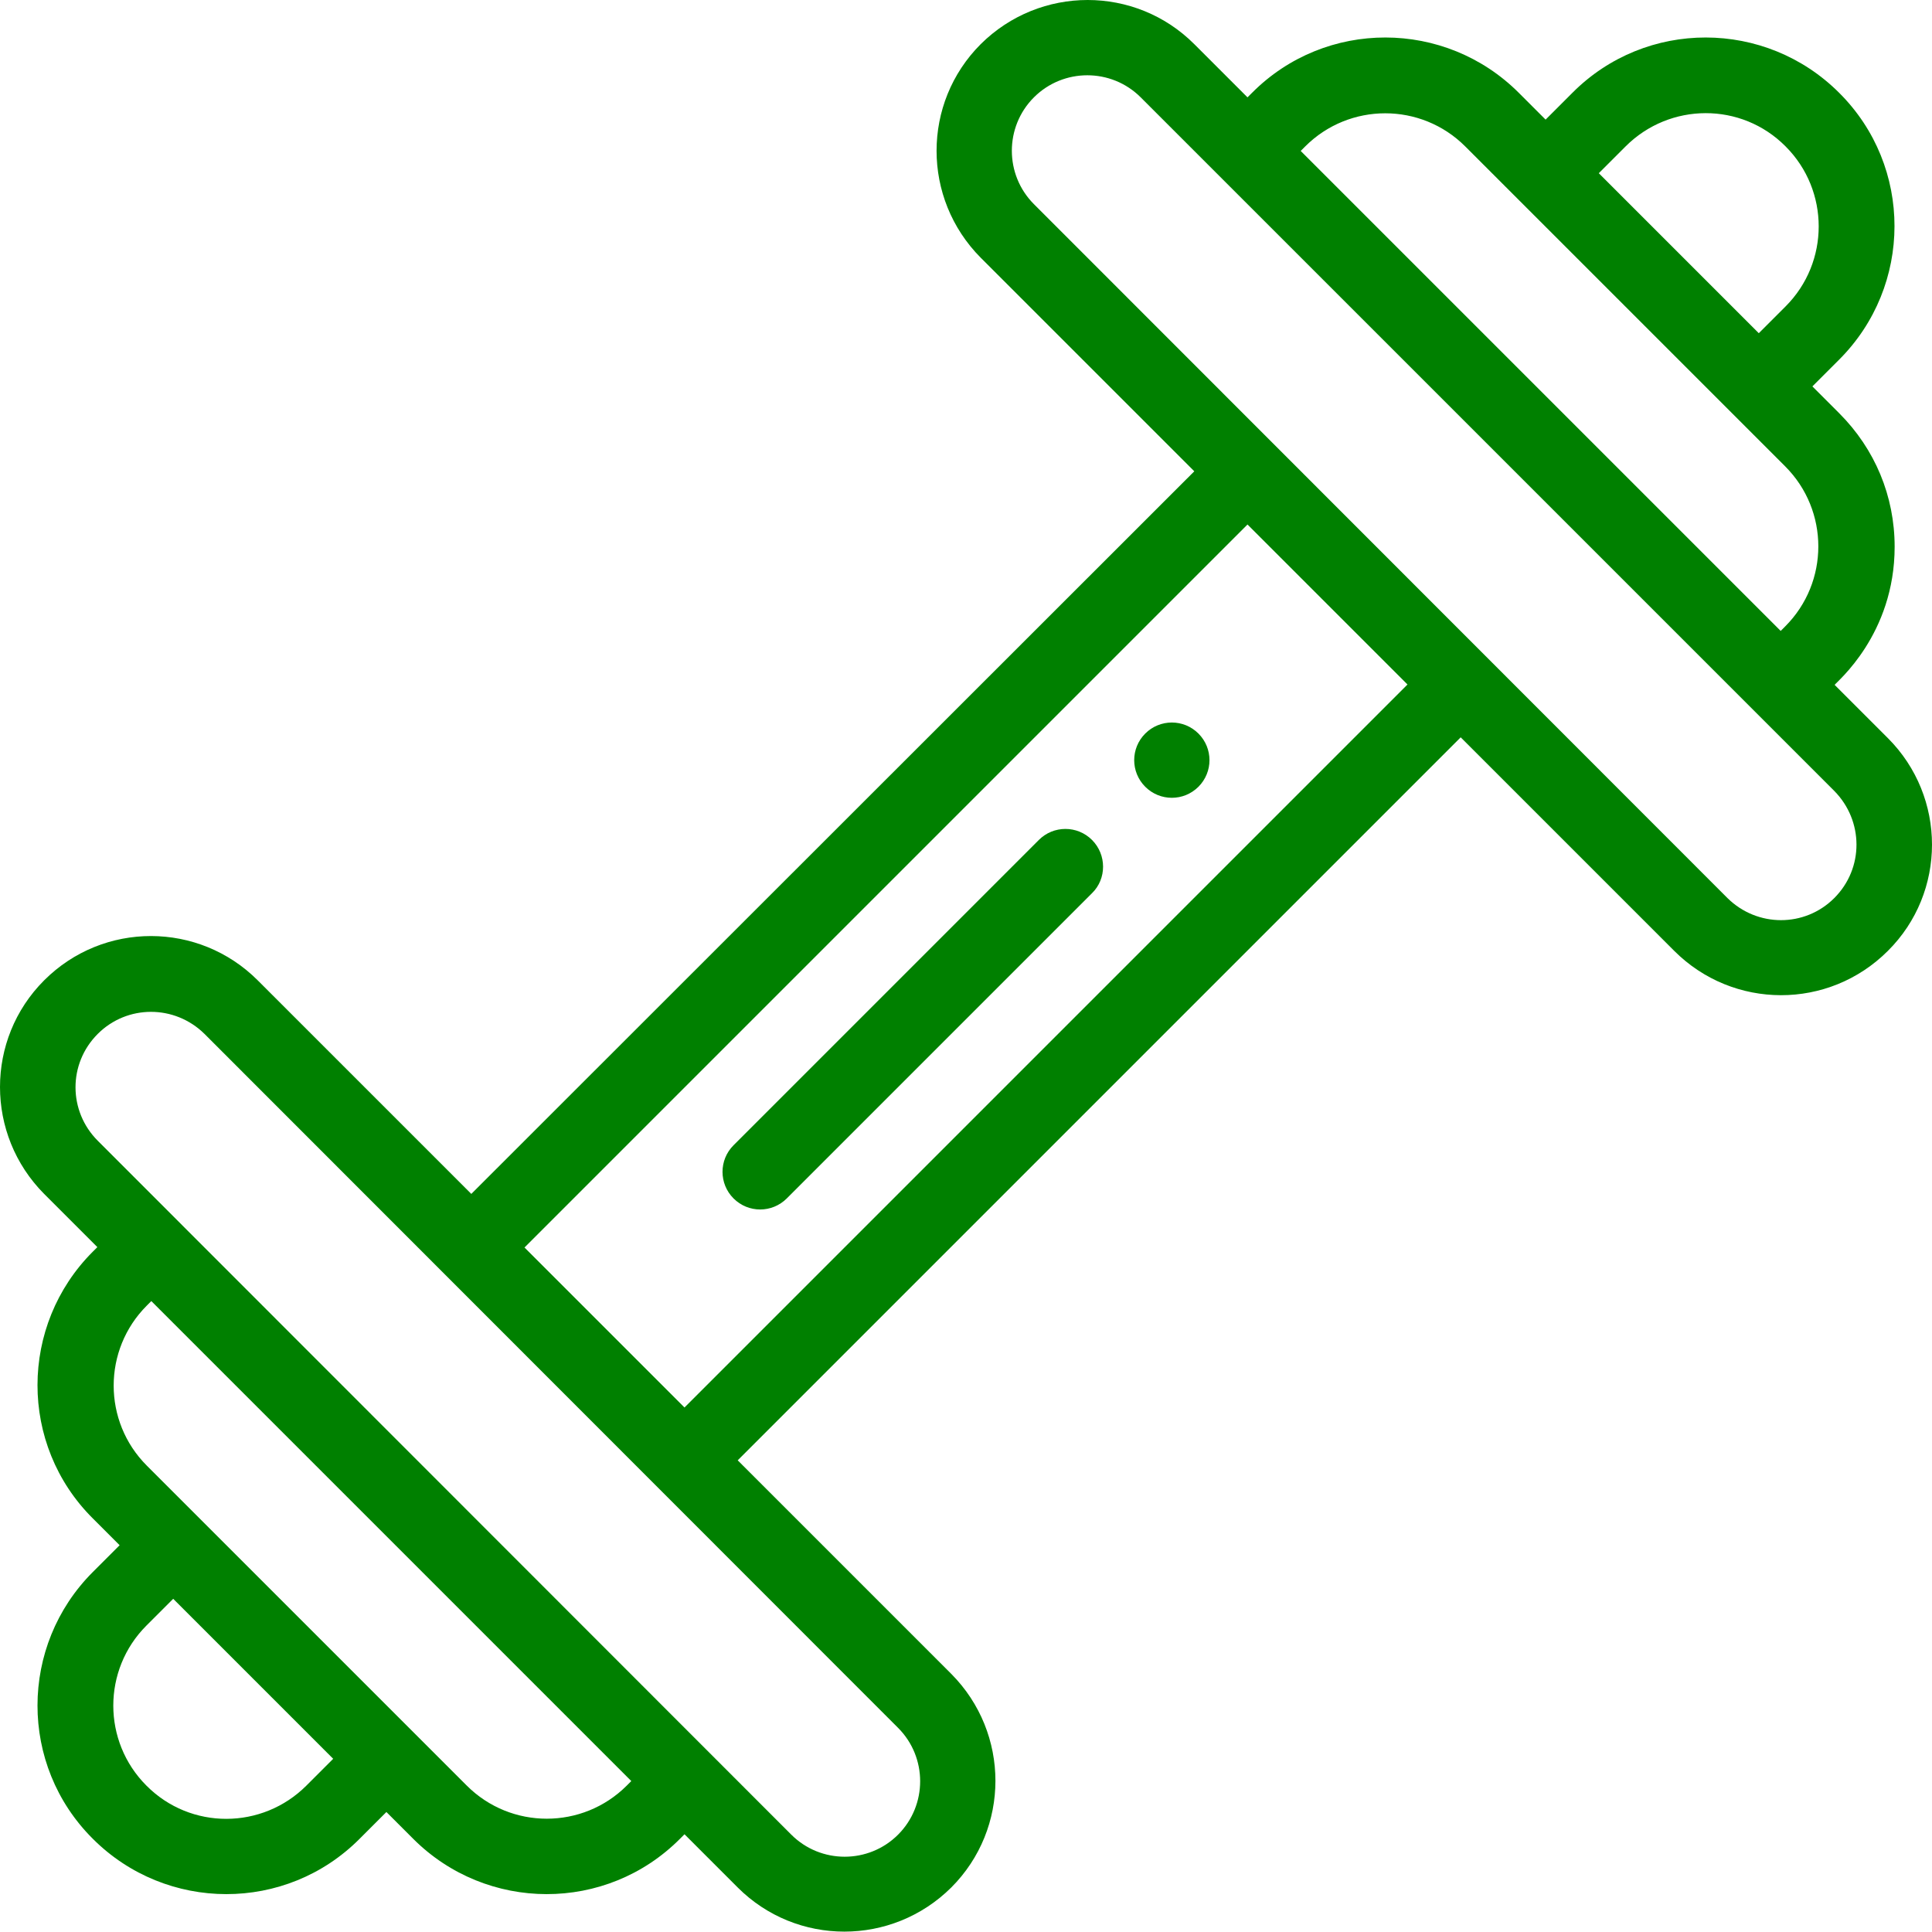 <?xml version="1.0" encoding="utf-8"?>
<!-- Generator: Adobe Illustrator 24.1.0, SVG Export Plug-In . SVG Version: 6.00 Build 0)  -->
<svg version="1.1" id="Capa_1" xmlns="http://www.w3.org/2000/svg" xmlns:xlink="http://www.w3.org/1999/xlink" x="0px" y="0px"
	 viewBox="0 0 512 512" style="enable-background:new 0 0 512 512;" xml:space="preserve">
<style type="text/css">
	.st0{fill:#008000;}
</style>
<g>
	<g>
		<path class="st0" d="M317.6,194.4c-3.9-3.9-10.2-3.9-14.1,0c-3.9,3.9-3.9,10.2,0,14.1c3.9,3.9,10.2,3.9,14.1,0
			C321.5,204.6,321.5,198.3,317.6,194.4z"/>
	</g>
</g>
<g>
	<g>
		<path class="st0" d="M500.3,195.6l-14.1-14.1c0.5-0.8,15.9-13.3,15.9-36.6c0-13.4-5.2-25.9-14.7-35.4l-7.1-7.1l7.1-7.1
			c19.5-19.5,19.6-51.2,0-70.7c-19.5-19.5-51.2-19.6-70.7,0l-7.1,7.1l-7.1-7.1c-19.5-19.5-51.2-19.6-70.7,0l-1.2,1.2l-14.1-14.1
			c-15.6-15.6-40.9-15.6-56.6,0c-15.6,15.6-15.6,40.9,0,56.6l56.6,56.6L124.9,316.4l-56.6-56.6c-15.6-15.6-40.9-15.7-56.6,0
			c-15.6,15.6-15.6,40.9,0,56.6l14.1,14.1l-1.2,1.2c-19.5,19.5-19.6,51.2,0,70.7l7.1,7.1l-7.1,7.1c-19.5,19.5-19.6,51.2,0,70.7
			c19.5,19.5,51.2,19.6,70.7,0l7.1-7.1l7.1,7.1c19.5,19.5,51.2,19.6,70.7,0l1.2-1.2l14.1,14.1c15.6,15.6,40.9,15.6,56.6,0
			c15.6-15.6,15.6-40.9,0-56.6l-56.6-56.6l191.6-191.6l56.6,56.6c15.6,15.6,40.9,15.7,56.6,0C515.9,236.5,515.9,211.2,500.3,195.6z
			 M430.8,38.8c11.7-11.7,30.7-11.8,42.4,0c11.7,11.7,11.7,30.7,0,42.4l-7.1,7.1l-42.4-42.4L430.8,38.8z M345.9,38.8
			c11.7-11.7,30.7-11.7,42.4,0l84.8,84.8c11.7,11.7,11.7,30.7,0,42.4l-1.2,1.2L344.7,40L345.9,38.8z M81.2,473.2
			c-11.7,11.7-30.7,11.8-42.4,0c-11.7-11.7-11.7-30.7,0-42.4l7.1-7.1l42.4,42.4L81.2,473.2z M166.1,473.2
			c-11.7,11.7-30.7,11.7-42.4,0l-84.8-84.8c-11.7-11.7-11.7-30.7,0-42.4l1.2-1.2L167.3,472L166.1,473.2z M238,457.9
			c7.8,7.8,7.8,20.5,0,28.3c-7.8,7.8-20.5,7.8-28.3,0C201.3,477.8,35,311.4,25.9,302.3c-7.8-7.8-7.9-20.4,0-28.3
			c7.8-7.8,20.4-7.8,28.3,0L238,457.9z M181.4,373L139,330.6L330.6,139l42.4,42.4L181.4,373z M486.1,238c-7.8,7.8-20.4,7.8-28.3,0
			L274,54.1c-7.8-7.8-7.8-20.5,0-28.3c7.8-7.8,20.5-7.8,28.3,0c9.2,9.2,175.6,175.6,183.8,183.8C493.9,217.5,494,230.1,486.1,238z"
			/>
	</g>
</g>
<g>
	<g>
		<path class="st0" d="M289.4,222.6c-3.9-3.9-10.2-3.9-14.1,0l-80.9,80.9c-3.9,3.9-3.9,10.2,0,14.1c3.9,3.9,10.2,3.9,14.1,0
			l80.9-80.9C293.3,232.9,293.3,226.5,289.4,222.6z"/>
	</g>
</g>
</svg>

